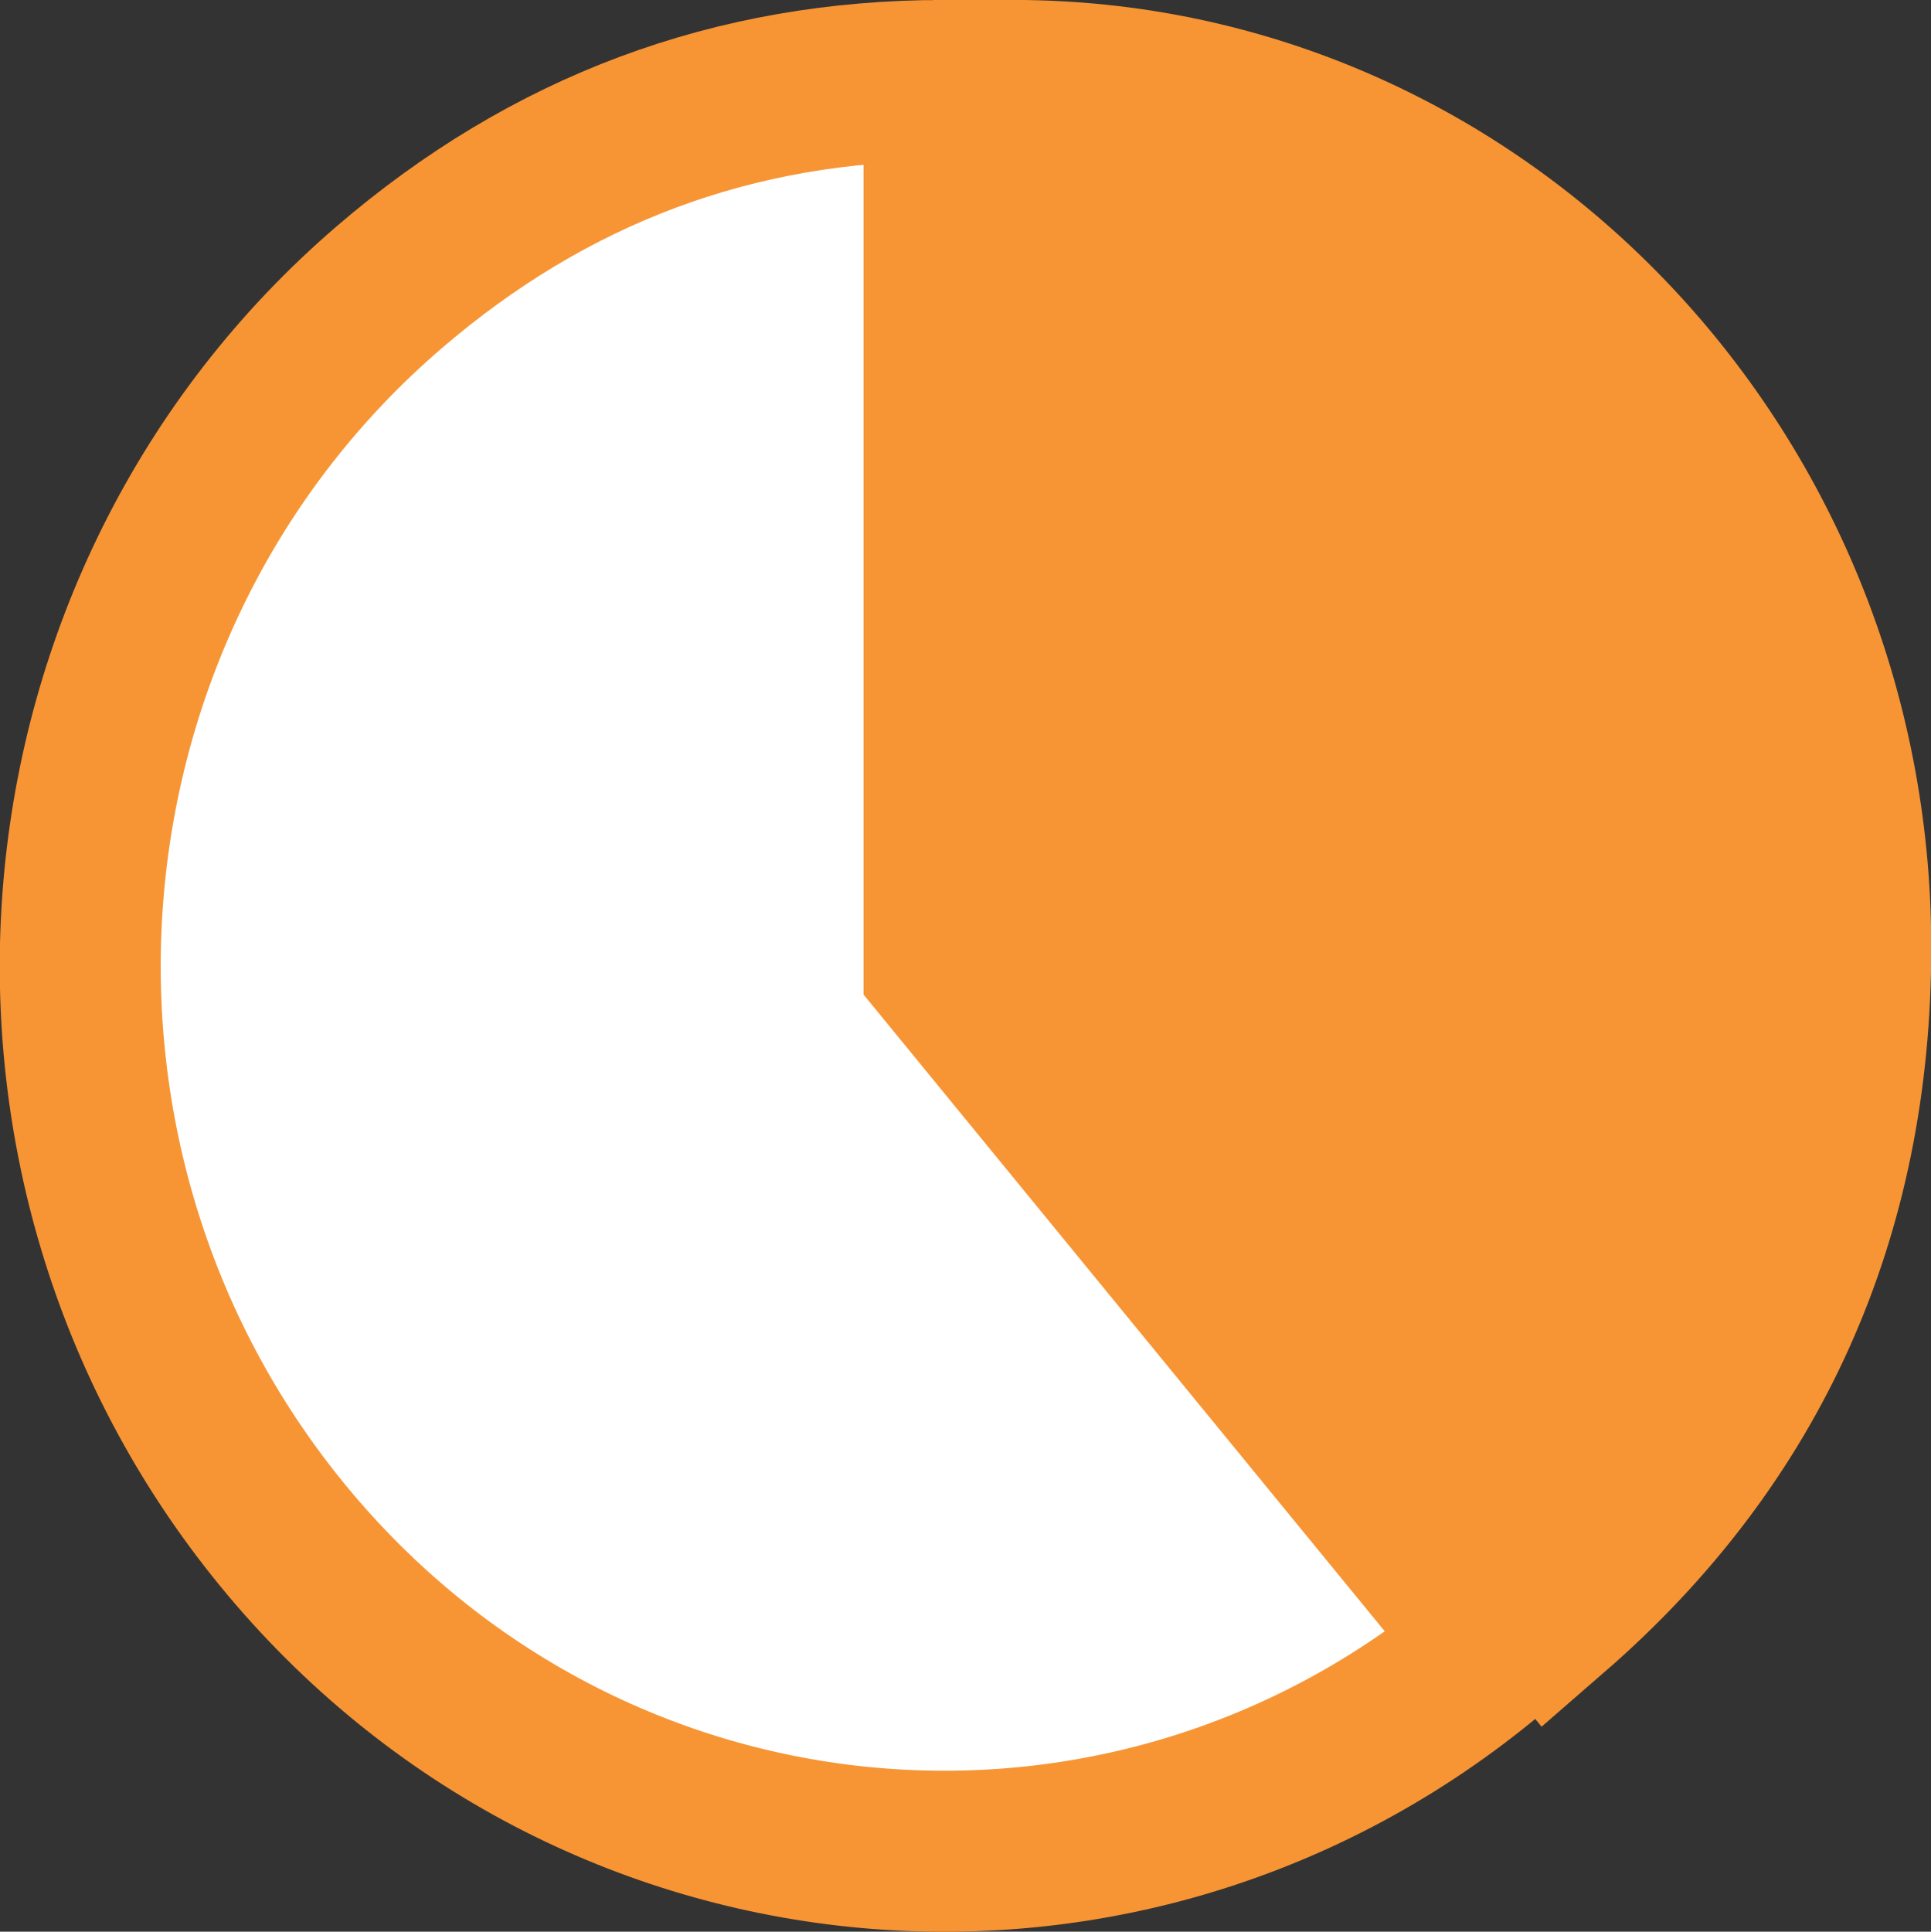 <?xml version="1.0" encoding="utf-8"?>
<!-- Generator: Adobe Illustrator 24.1.3, SVG Export Plug-In . SVG Version: 6.00 Build 0)  -->
<svg version="1.1" id="Layer_1" xmlns="http://www.w3.org/2000/svg" xmlns:xlink="http://www.w3.org/1999/xlink" x="0px" y="0px"
	 viewBox="0 0 35.99 35.999" style="enable-background:new 0 0 35.99 35.999;" xml:space="preserve">
<rect x="0" y="0" width="35.99" height="35.999" fill="#333333" stroke="none"/>
<style type="text/css">
	.st0{fill:#FFFFFF;}
	.st1{fill:none;stroke:#F79433;stroke-width:3;stroke-miterlimit:10;}
	.st2{fill:#F79433;}
</style>
<g>
	<path class="st0" d="M17.595,17.999l10.348,12.64
		c-6.811,5.857-16.966,4.947-22.681-2.034S0.435,11.217,7.247,5.359
		c2.996-2.577,6.436-3.86,10.348-3.86V17.999z"/>
	<path class="st1" d="M17.595,17.999l10.348,12.64
		c-6.811,5.857-16.966,4.947-22.681-2.034S0.435,11.217,7.247,5.359
		c2.996-2.577,6.436-3.86,10.348-3.86V17.999z"/>
	<path class="st2" d="M18.887,17.654V1.499c8.62,0,15.608,7.233,15.608,16.155
		c0,4.996-1.877,9.164-5.575,12.375L18.887,17.654z"/>
	<path class="st1" d="M18.887,17.654V1.499c8.62,0,15.608,7.233,15.608,16.155
		c0,4.996-1.877,9.164-5.575,12.375L18.887,17.654z"/>
</g>
</svg>
